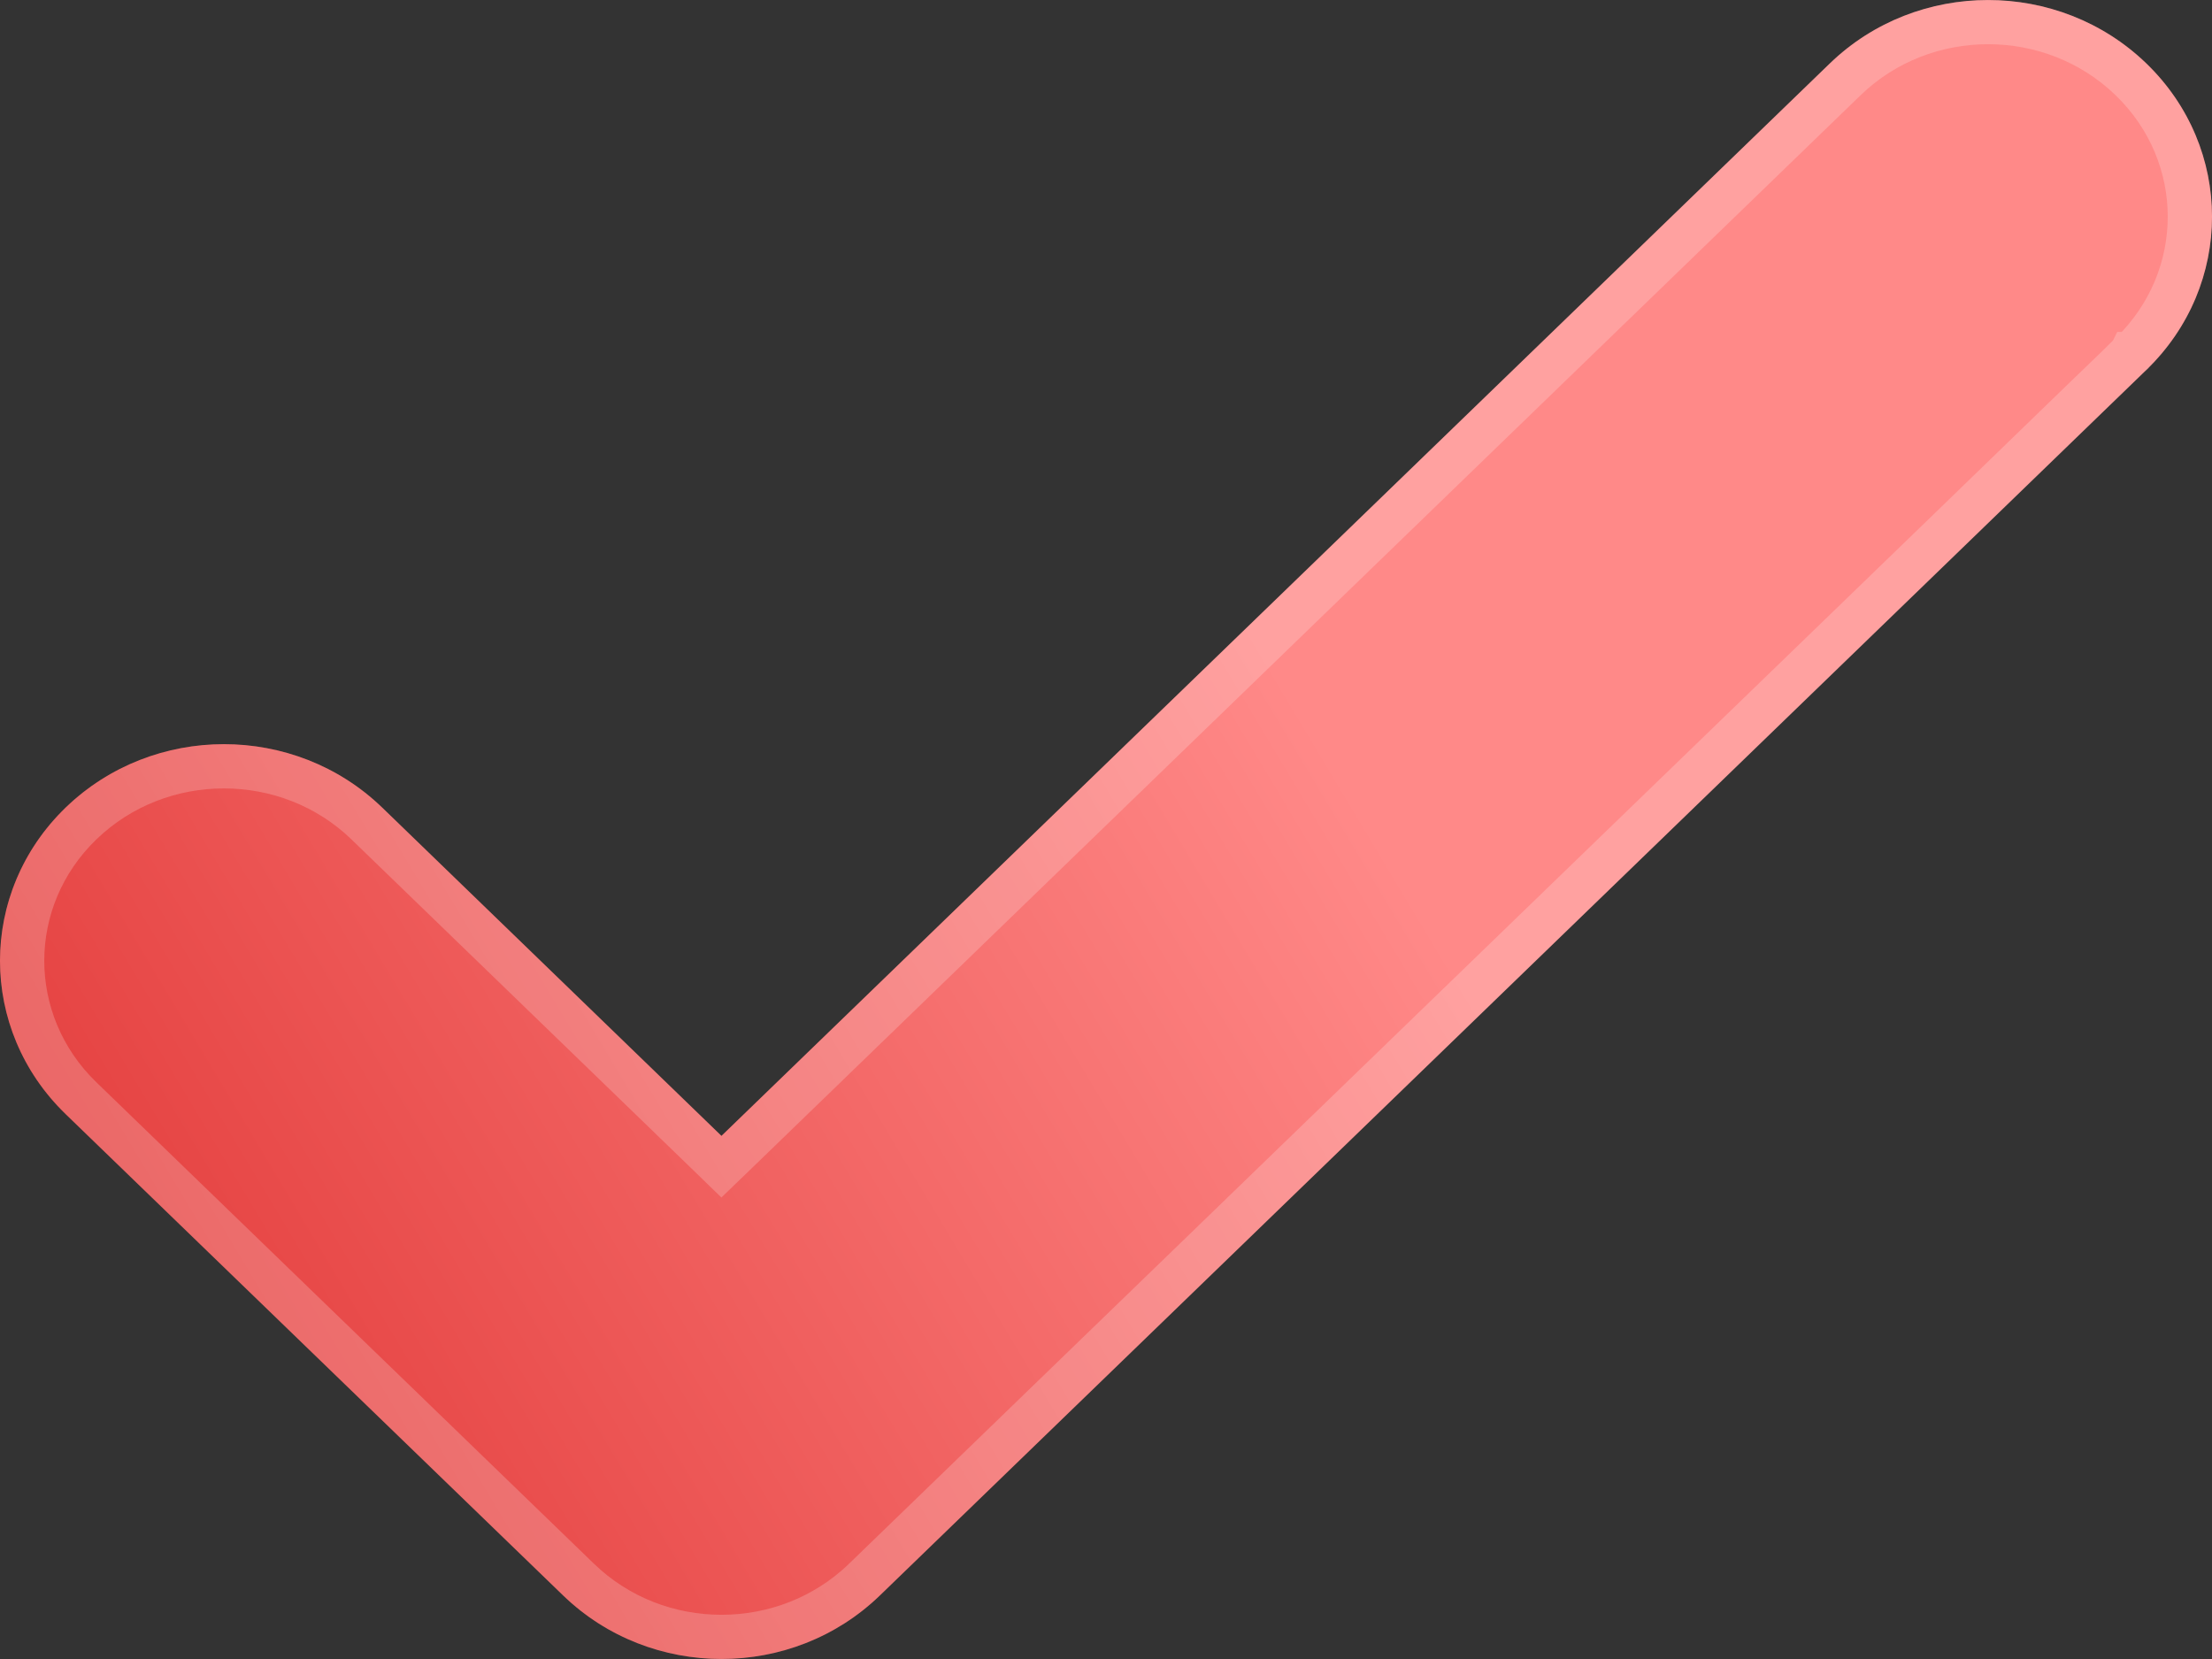 <?xml version="1.0" encoding="UTF-8"?> <svg xmlns="http://www.w3.org/2000/svg" width="20" height="15" viewBox="0 0 20 15" fill="none"><rect x="0" y="0" width="20" height="15" fill="#333333" stroke="none"/><path d="M19.407 0.574C18.616 -0.191 17.334 -0.191 16.544 0.574L6.523 10.27L3.456 7.302C2.665 6.537 1.384 6.537 0.593 7.302C-0.198 8.067 -0.198 9.308 0.593 10.073L5.092 14.426C5.883 15.191 7.164 15.191 7.955 14.426C8.746 13.661 19.407 3.344 19.407 3.344C20.198 2.579 20.198 1.339 19.407 0.574Z" fill="url(#paint0_linear_3165_1507)"></path><path d="M6.384 10.414L6.523 10.549L6.663 10.414L16.683 0.718C17.396 0.027 18.555 0.027 19.268 0.718C19.977 1.404 19.977 2.514 19.268 3.201L19.398 3.335C19.268 3.201 19.268 3.201 19.268 3.201L19.267 3.201L19.266 3.203L19.26 3.208L19.237 3.23L19.148 3.317L18.808 3.645L17.59 4.825L13.838 8.455L7.816 14.282C7.103 14.973 5.944 14.973 5.231 14.282L0.732 9.929C0.023 9.242 0.023 8.132 0.732 7.446C1.445 6.756 2.604 6.756 3.317 7.446L6.384 10.414Z" stroke="white" stroke-opacity="0.2" stroke-width="0.4"></path><defs><linearGradient id="paint0_linear_3165_1507" x1="10.622" y1="4.478" x2="-4.067" y2="13.261" gradientUnits="userSpaceOnUse"><stop stop-color="#FF8988"></stop><stop offset="1" stop-color="#D92120"></stop></linearGradient></defs></svg> 